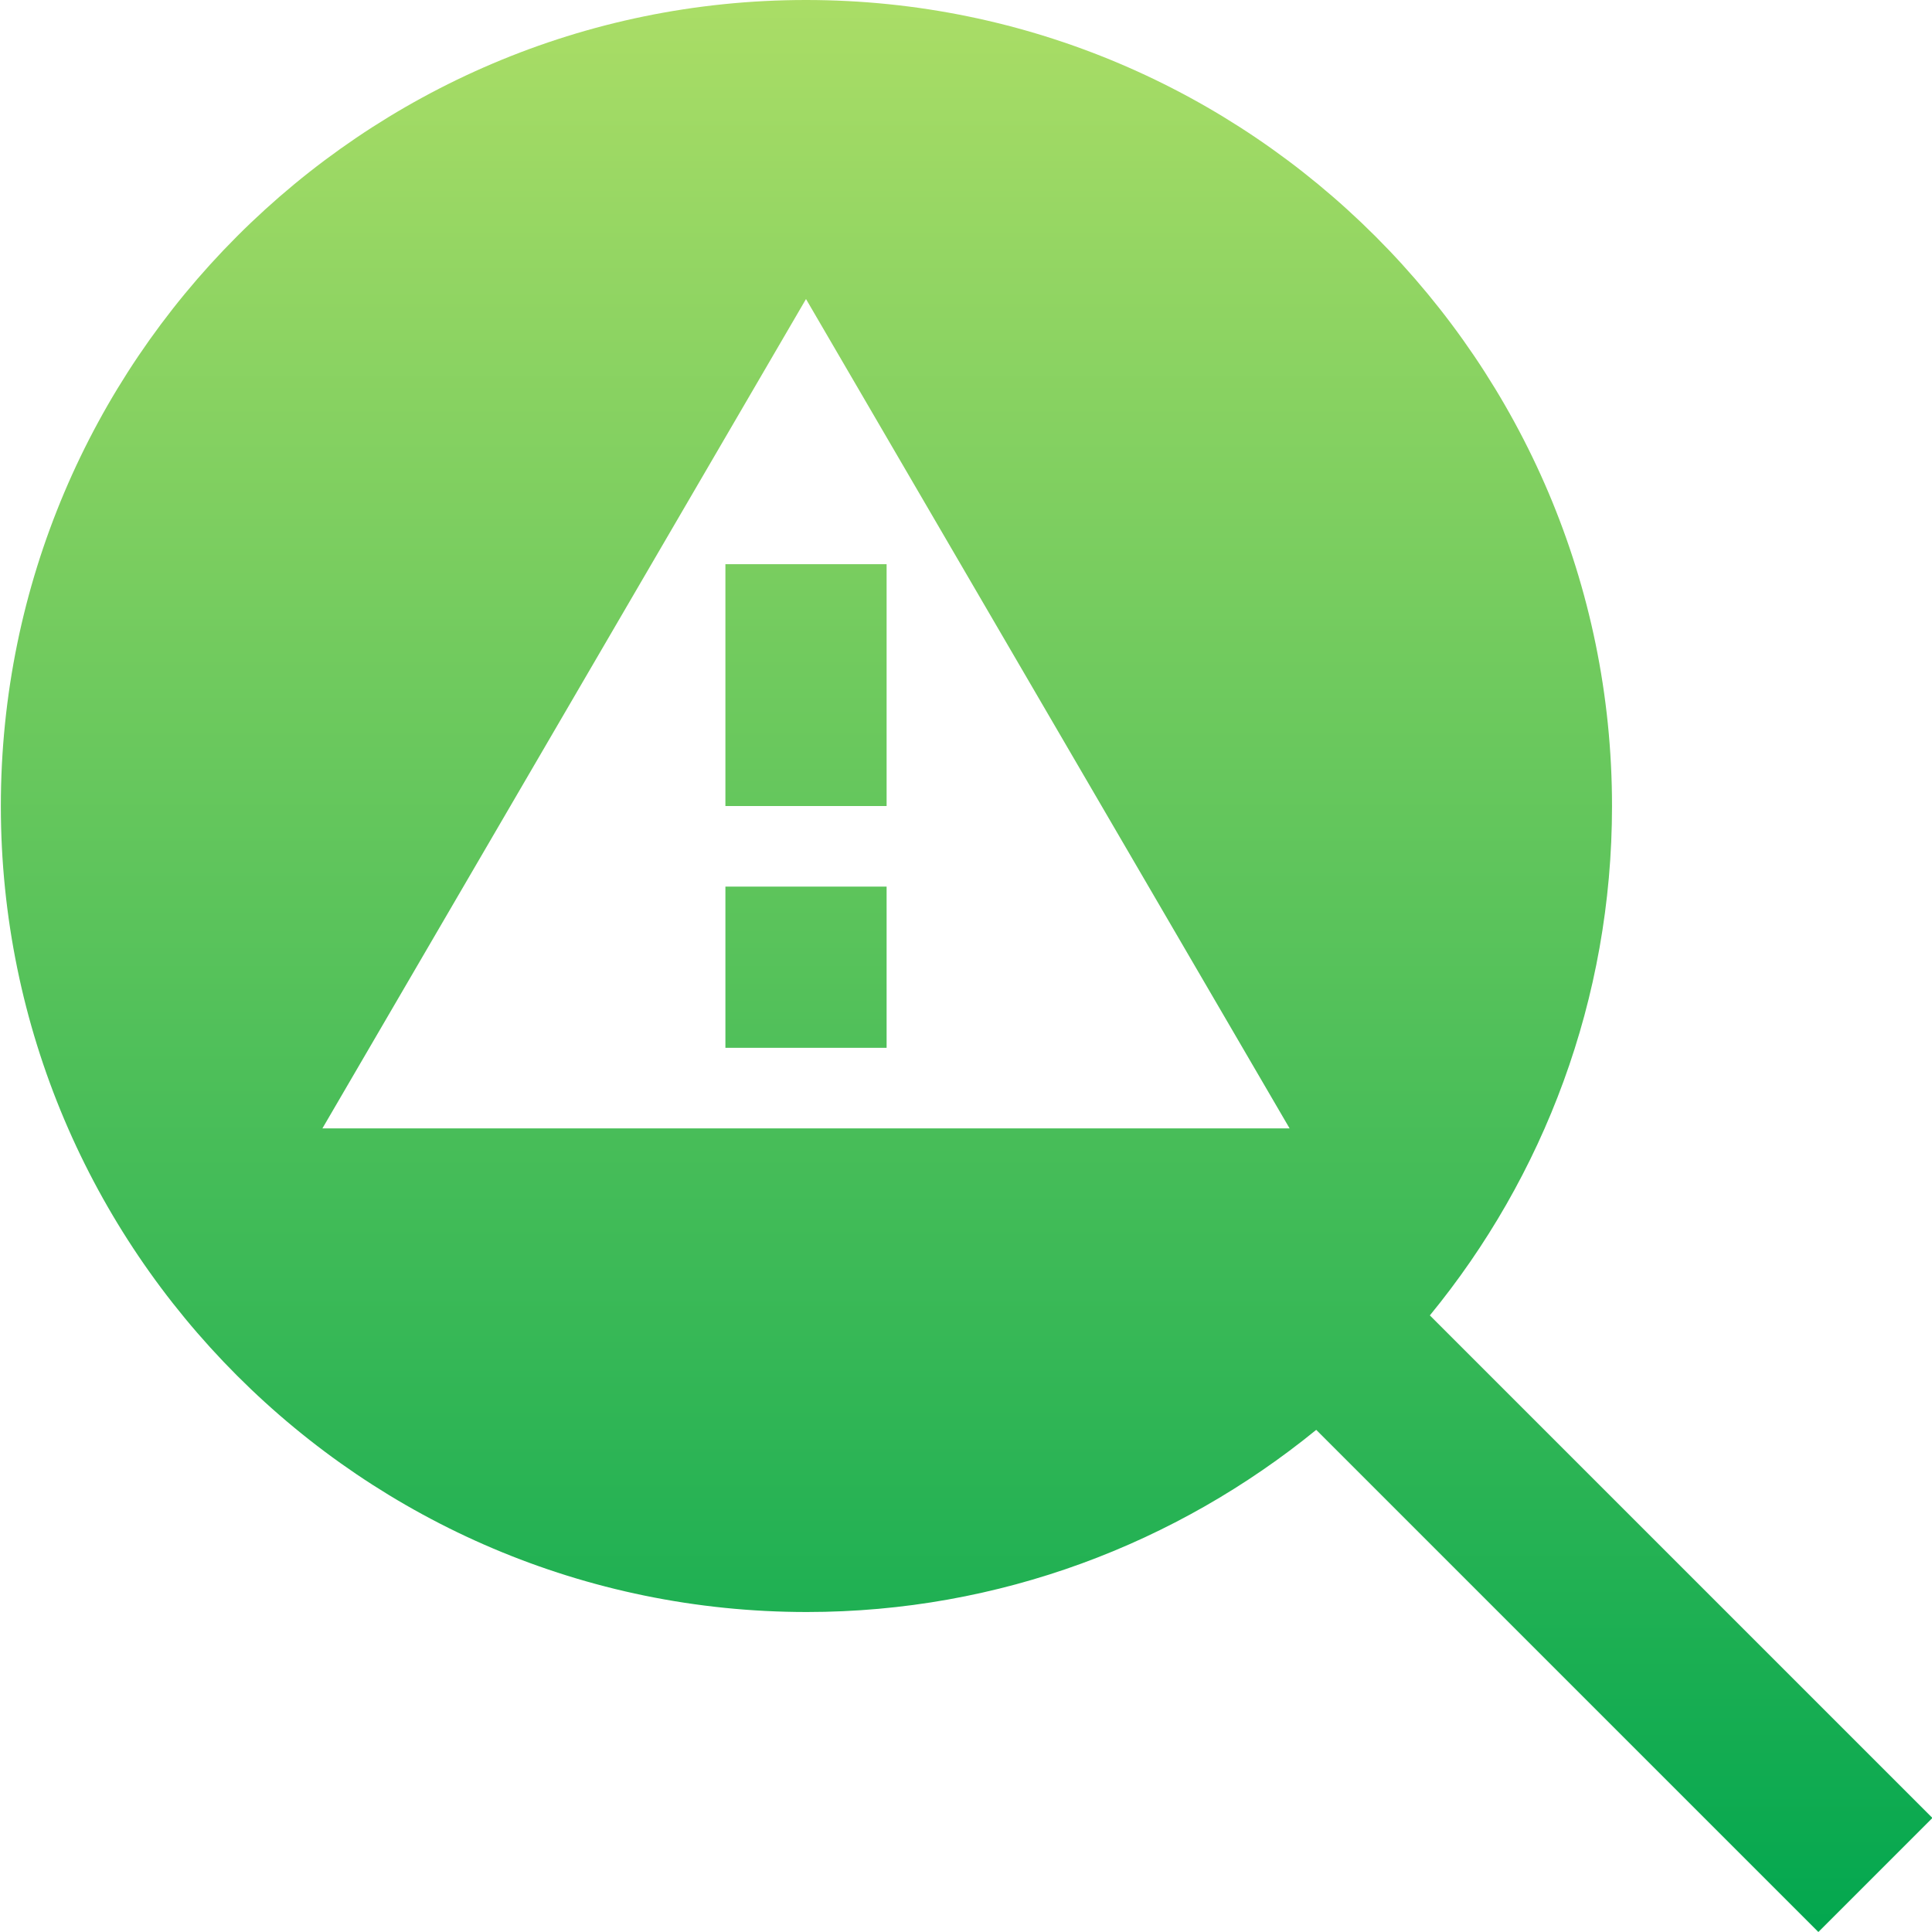 <svg width="32" height="32" viewBox="0 0 32 32" fill="none" xmlns="http://www.w3.org/2000/svg">
<g clip-path="url(#clip0_7131_41131)">
<path d="M12.015 9.345H14.685V13.35H12.015V9.345ZM12.015 17.355H14.685V14.685H12.015V17.355ZM32 30.118L30.118 32L21.801 23.683C19.491 25.565 16.554 26.7 13.364 26.7C5.994 26.7 0.014 20.706 0.014 13.35C0.014 5.994 5.994 0 13.35 0C20.706 0 26.7 5.994 26.7 13.35C26.7 16.554 25.566 19.491 23.683 21.787L32 30.104V30.118ZM21.36 18.69L13.35 4.953L5.34 18.69H21.36Z" fill="url(#paint0_linear_7131_41131)"/>
</g>
<defs>
<linearGradient id="paint0_linear_7131_41131" x1="16.007" y1="32" x2="16.007" y2="6.10351e-05" gradientUnits="userSpaceOnUse">
<stop stop-color="#03A74F"/>
<stop offset="1" stop-color="#AADD66"/>
</linearGradient>
<clipPath id="clip0_7131_41131">
<rect width="32" height="32" fill="white"/>
</clipPath>
</defs>
</svg>
